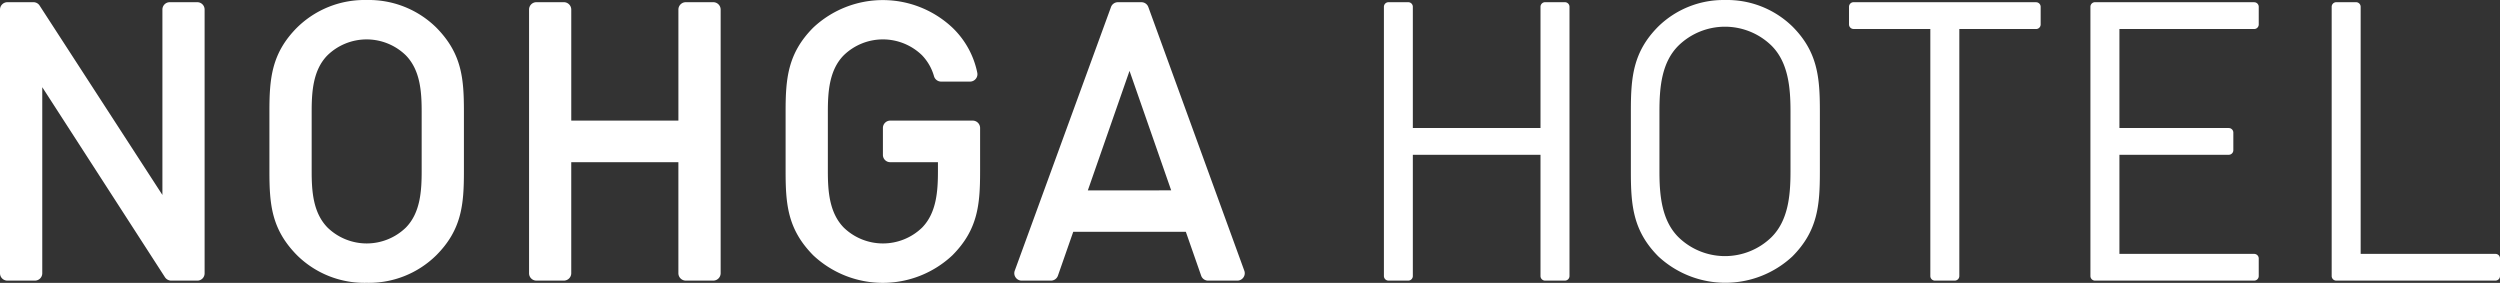 <svg xmlns="http://www.w3.org/2000/svg" width="382.684" height="43.3" viewBox="0 0 382.684 43.3"><rect x="0" y="0" width="382.684" height="43.3" fill="#333333" stroke="none"/><g id="グループ_2662" data-name="グループ 2662" transform="translate(-865 -458.444)"><g id="グループ_2557" data-name="グループ 2557" transform="translate(865 458.444)" fill="#fff"><path id="パス_903" data-name="パス 903" d="M109.18.333h-4.2a1.135 1.135 0 00-1.135 1.135v16.991h-16.4V1.468A1.135 1.135 0 0086.308.333h-4.2a1.123 1.123 0 00-1.123 1.135v40.348a1.123 1.123 0 001.123 1.135h4.2a1.135 1.135 0 001.135-1.135V24.824h16.4v16.992a1.135 1.135 0 001.135 1.135h4.2a1.135 1.135 0 001.135-1.135V1.468A1.135 1.135 0 00109.18.333zm39.72 18.126h-12.626a1.123 1.123 0 00-1.123 1.135V23.7a1.11 1.11 0 001.123 1.123h7.3v1.352c0 2.985-.191 6.378-2.424 8.661a8.623 8.623 0 01-11.991 0c-2.245-2.3-2.436-5.676-2.436-8.661v-9.07c0-2.985.191-6.378 2.436-8.649a8.6 8.6 0 0111.978 0 7.653 7.653 0 011.837 3.215 1.135 1.135 0 001.084.816h4.426a1.123 1.123 0 00.88-.421 1.11 1.11 0 00.23-.944 13.177 13.177 0 00-3.827-6.914 15.562 15.562 0 00-21.264 0c-3.942 3.954-4.248 7.845-4.248 12.909v9.07c0 5.1.306 8.929 4.248 12.909a15.562 15.562 0 0021.264 0c3.954-3.954 4.261-7.845 4.261-12.909v-6.593a1.135 1.135 0 00-1.123-1.135zM30.194.333h-4.21a1.123 1.123 0 00-1.123 1.135v28.37L6.059.843A1.123 1.123 0 005.1.333H1.135A1.135 1.135 0 000 1.468v40.36a1.123 1.123 0 001.135 1.123h4.2a1.123 1.123 0 001.135-1.123V13.344l18.79 29.1a1.161 1.161 0 00.957.51h3.98a1.11 1.11 0 001.123-1.123V1.468A1.123 1.123 0 0030.194.333zM56.127 0a14.708 14.708 0 00-10.639 4.2c-3.942 3.954-4.248 7.845-4.248 12.909v9.07c0 5.1.306 8.929 4.248 12.909a14.657 14.657 0 0010.639 4.2 14.657 14.657 0 0010.639-4.2c3.942-3.942 4.248-7.845 4.248-12.909v-9.07c0-5.1-.306-8.929-4.248-12.909A14.708 14.708 0 0056.127 0zm8.419 26.176c0 2.985-.179 6.378-2.424 8.661a8.61 8.61 0 01-11.978 0c-2.258-2.3-2.436-5.676-2.436-8.661v-9.07c0-2.985.179-6.378 2.424-8.649a8.6 8.6 0 0111.978 0c2.258 2.3 2.436 5.676 2.436 8.661zm111.233-25.1a1.123 1.123 0 00-1.021-.74h-3.636a1.123 1.123 0 00-1.059.74l-14.733 40.36a1.11 1.11 0 00.14 1.033 1.122 1.122 0 00.931.485h4.465a1.135 1.135 0 001.072-.753l2.347-6.722h17.235l2.347 6.722a1.123 1.123 0 001.059.753h4.474a1.135 1.135 0 00.931-.485 1.11 1.11 0 00.14-1.033zm-9.261 28.064l6.382-18.296 6.378 18.292z" transform="translate(0 .003)"/><path id="パス_904" data-name="パス 904" d="M636.642.333h-3.049a.7.7 0 00-.7.7v18.56H613.35V1.035a.7.7 0 00-.689-.7h-3.049a.7.7 0 00-.689.7V42.25a.7.7 0 00.689.7h3.049a.7.7 0 00.689-.7V23.689h19.542V42.25a.7.7 0 00.7.7h3.049a.7.7 0 00.689-.7V1.035a.7.7 0 00-.689-.7zm105.493 0h-24.364a.7.7 0 00-.7.7V42.25a.7.7 0 00.7.7h24.364a.7.7 0 00.7-.7v-2.7a.7.7 0 00-.7-.689h-20.626V23.689h16.774a.7.7 0 00.663-.727v-2.678a.7.7 0 00-.7-.689h-16.737V4.44h20.627a.7.7 0 00.7-.7v-2.7a.7.7 0 00-.7-.7zm36.942 38.524h-20.64V1.035a.7.7 0 00-.689-.7H754.7a.7.7 0 00-.7.7V42.25a.7.7 0 00.7.7h24.377a.7.7 0 00.689-.7v-2.7a.689.689 0 00-.689-.689zM661.134 0a14.287 14.287 0 00-10.2 4.044c-3.9 3.9-4.21 7.832-4.21 12.973v9.261c0 5.1.306 9.057 4.21 12.973a15.065 15.065 0 0020.512 0c3.9-3.916 4.21-7.845 4.21-12.973v-9.26c0-5.1-.306-9.07-4.21-12.973A14.312 14.312 0 00661.134 0zm10.026 26.279c0 3.687-.357 7.462-2.9 10.014a10.2 10.2 0 01-14.261 0c-2.551-2.551-2.9-6.378-2.9-10.014v-9.261c0-3.7.344-7.475 2.9-10.026a10.2 10.2 0 0114.261 0c2.551 2.551 2.9 6.378 2.9 10.026zM708.765.333h-27.948a.7.7 0 00-.7.7v2.7a.7.7 0 00.7.7h11.748V42.25a.7.7 0 00.7.7h3.049a.7.7 0 00.689-.7V4.44h11.761a.7.7 0 00.689-.7v-2.7a.7.7 0 00-.689-.7z" transform="translate(-397.082 .003)"/></g></g></svg>